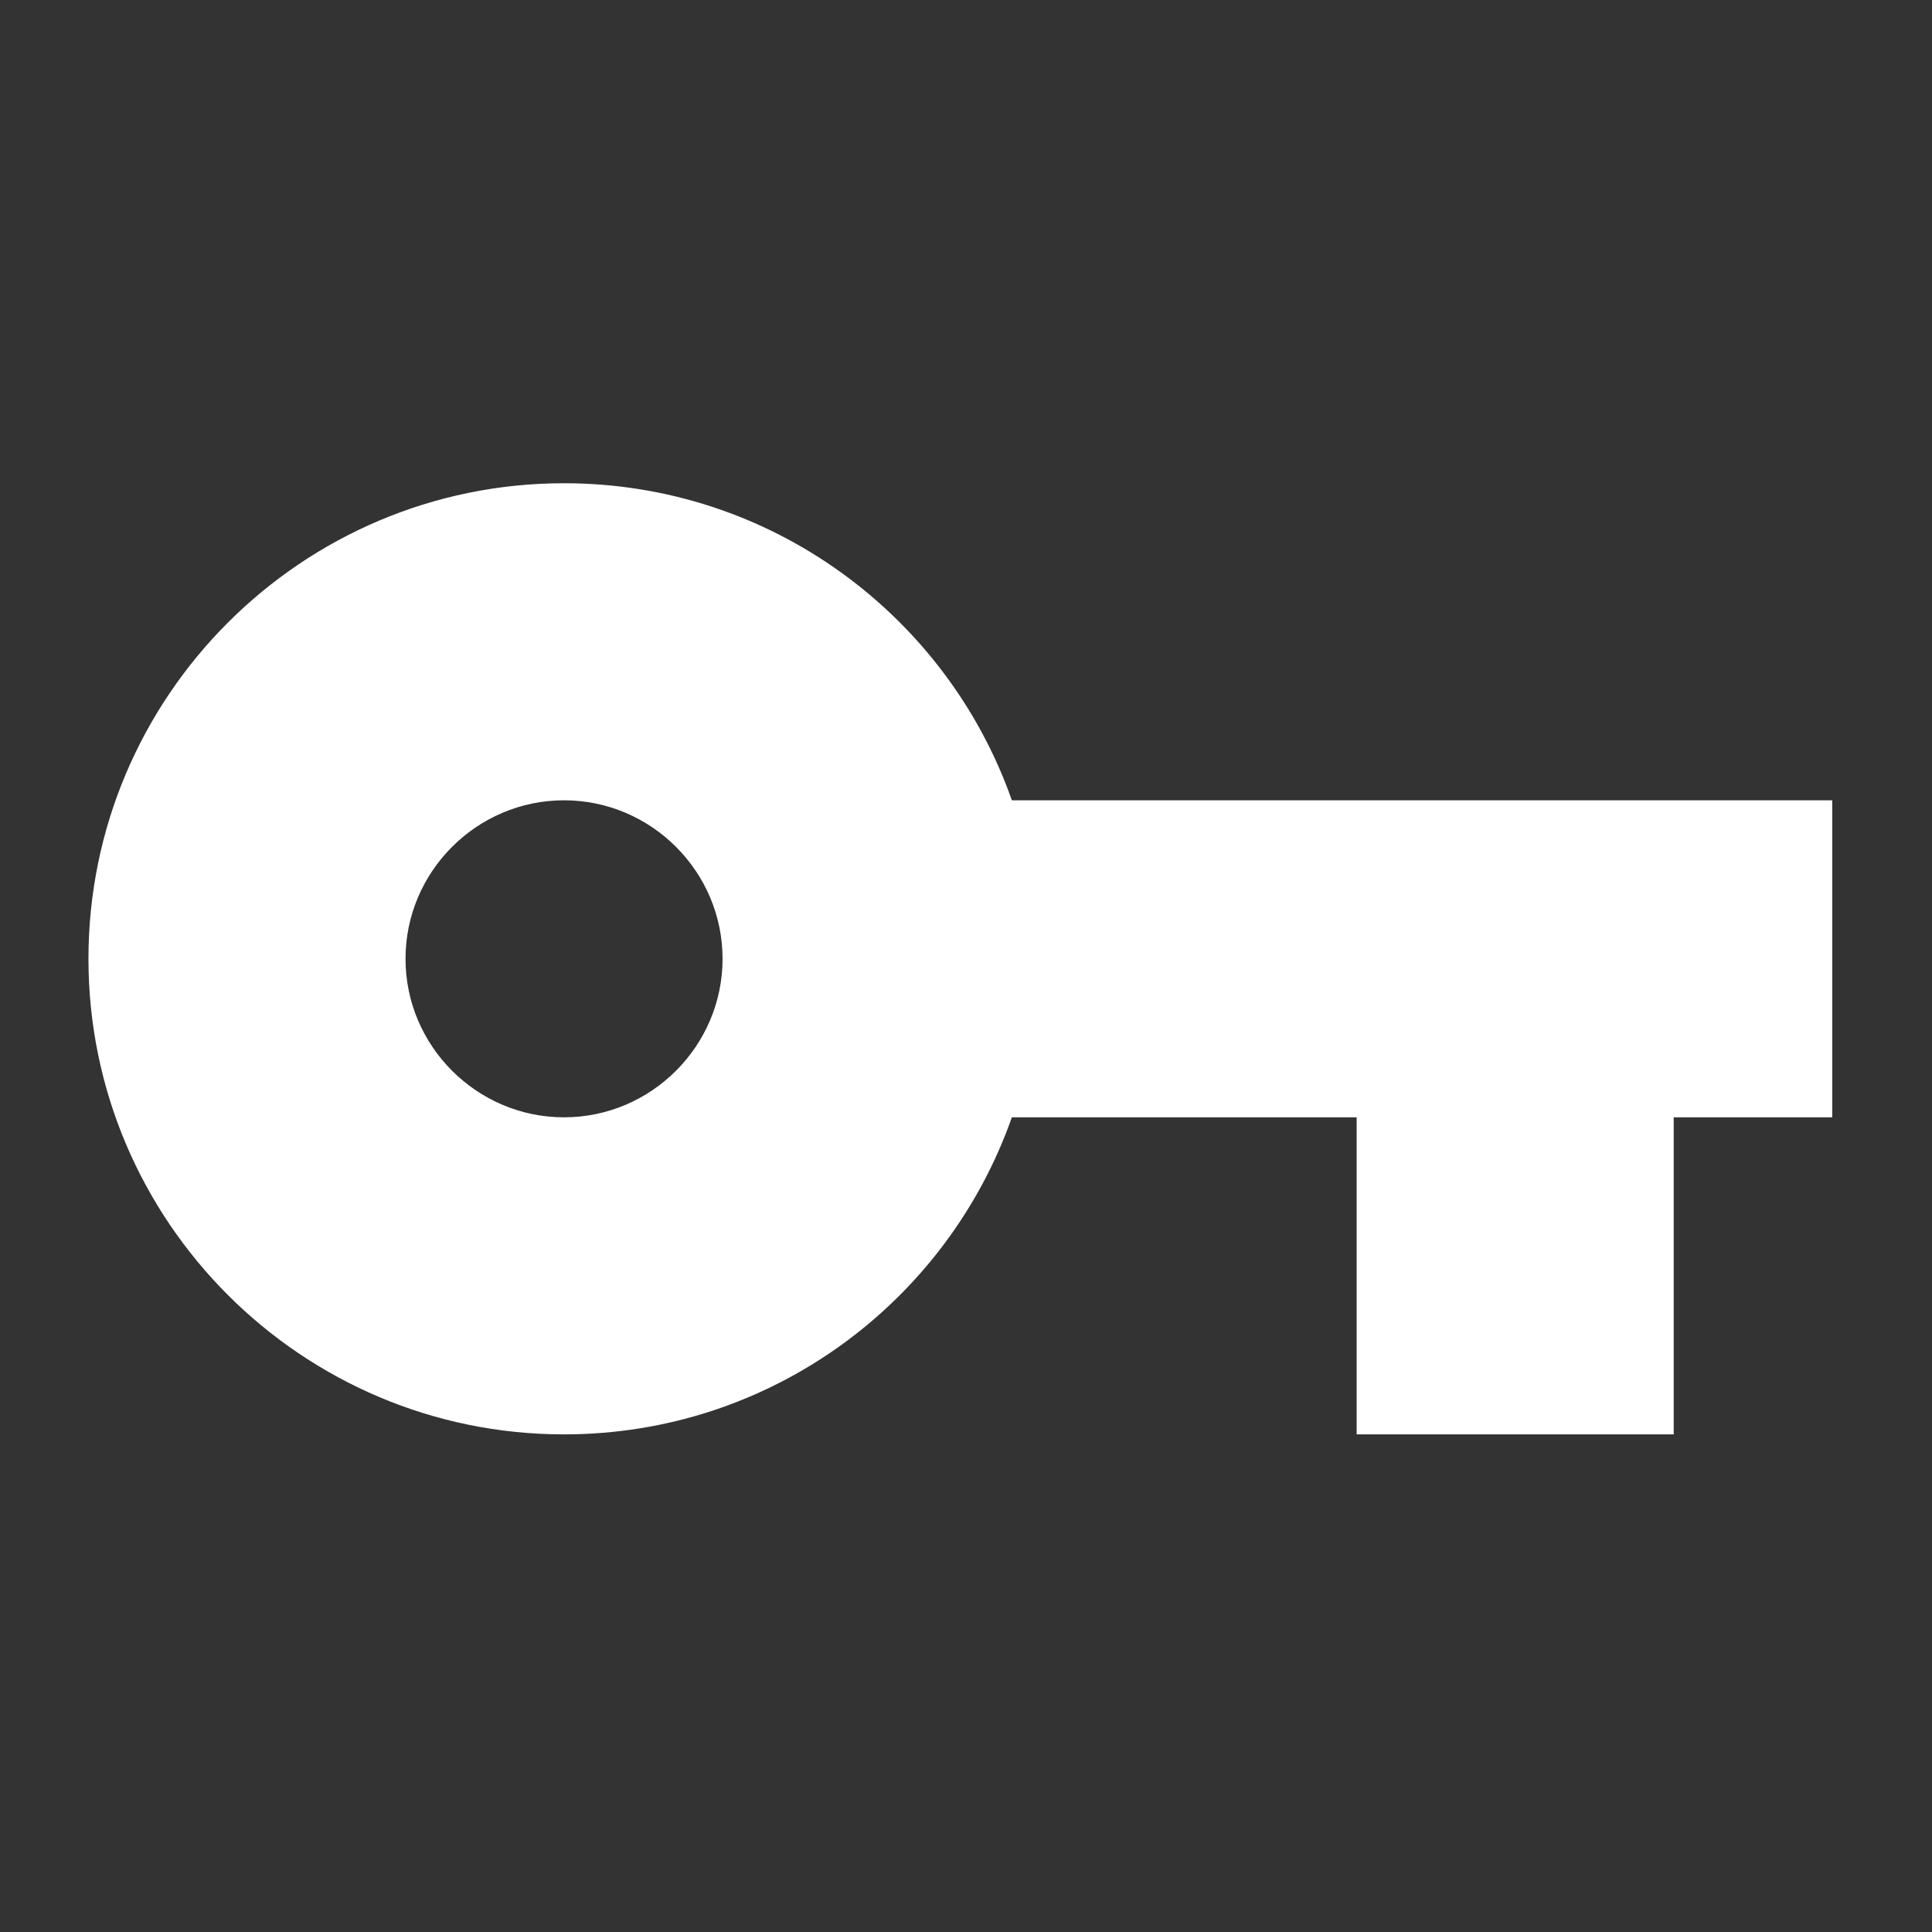 <?xml version="1.0" encoding="UTF-8"?> <svg xmlns="http://www.w3.org/2000/svg" width="65" height="65" viewBox="0 0 65 65" fill="none"><rect x="0" y="0" width="65" height="65" fill="#333333" stroke="none"/> <path d="M34.043 26.925C31.856 20.711 25.936 16.258 18.976 16.258C10.15 16.258 2.976 23.431 2.976 32.258C2.976 41.085 10.15 48.258 18.976 48.258C25.936 48.258 31.856 43.805 34.043 37.591H45.643V48.258H56.31V37.591H61.643V26.925H34.043ZM18.976 37.591C16.043 37.591 13.643 35.191 13.643 32.258C13.643 29.325 16.043 26.925 18.976 26.925C21.91 26.925 24.31 29.325 24.31 32.258C24.31 35.191 21.91 37.591 18.976 37.591Z" fill="white"></path> </svg> 